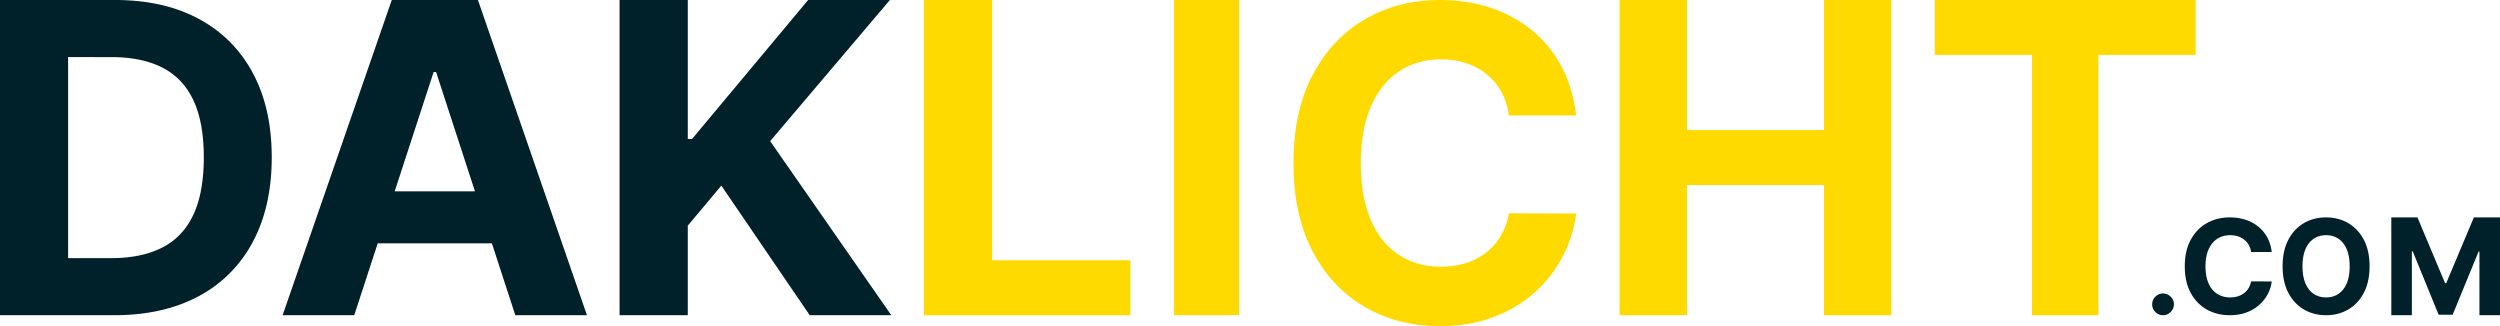 <svg width="230" height="30" xmlns="http://www.w3.org/2000/svg"><g id="Symbols" stroke="none" stroke-width="1" fill="none" fill-rule="evenodd"><g id="Menu" transform="translate(-250 -18)"><g id="daklicht-logo" transform="translate(250 18)"><path d="M6.265 23.747h3.978c1.852 0 3.412-.324 4.68-.97 1.268-.647 2.223-1.653 2.865-3.017.641-1.364.961-3.127.961-5.289 0-2.142-.32-3.893-.961-5.253-.642-1.36-1.594-2.36-2.858-3.002-1.263-.642-2.82-.963-4.672-.963H6.265v18.494zM10.503 29H0V0h10.59c2.98 0 5.546.578 7.696 1.735 2.151 1.155 3.808 2.815 4.97 4.977C24.418 8.874 25 11.46 25 14.472c0 3.02-.582 5.617-1.744 7.787a11.95 11.95 0 01-4.991 5C16.1 28.418 13.513 29 10.503 29z" id="Fill-1" fill="#002129"/><path d="M36.312 17.601l3.581-10.974h.228l3.575 10.974h-7.384zM47.408 29H54L43.97 0h-7.926L26 29h6.591l2.159-6.613h10.504L47.408 29z" id="Fill-4" fill="#002129"/><path id="Fill-6" fill="#002129" d="M57 29V0h6.276v12.786h.391L74.348 0h7.522L70.855 12.985 82 29h-7.507l-8.13-11.923-3.087 3.682V29z"/><path id="Fill-8" fill="#FFDA00" d="M85 29V0h6.276v23.945H104V29z"/><path id="Fill-10" fill="#FFDA00" d="M108 29h6V0h-6z"/><path d="M145 10.623h-6.18c-.111-.808-.342-1.528-.69-2.16a5.492 5.492 0 00-1.34-1.619 5.884 5.884 0 00-1.884-1.027 7.226 7.226 0 00-2.306-.356c-1.496 0-2.799.373-3.908 1.12-1.11.746-1.97 1.83-2.582 3.25-.611 1.421-.917 3.144-.917 5.169 0 2.082.308 3.831.924 5.247.616 1.417 1.48 2.486 2.589 3.208 1.11.723 2.393 1.084 3.85 1.084a7.63 7.63 0 002.28-.327c.7-.22 1.323-.54 1.869-.963.545-.423.999-.94 1.361-1.547a6.18 6.18 0 00.755-2.082l6.18.028a11.417 11.417 0 01-1.193 3.872 11.69 11.69 0 01-2.553 3.322c-1.068.974-2.338 1.744-3.81 2.31-1.472.565-3.134.848-4.987.848-2.576 0-4.879-.59-6.905-1.768-2.027-1.178-3.626-2.885-4.797-5.12C119.585 20.88 119 18.176 119 15c0-3.184.592-5.894 1.777-8.127 1.185-2.234 2.793-3.938 4.825-5.113C127.633.587 129.92 0 132.458 0c1.674 0 3.23.238 4.663.713a11.847 11.847 0 013.816 2.074 10.87 10.87 0 012.716 3.33c.7 1.312 1.15 2.813 1.347 4.506" id="Fill-12" fill="#FFDA00"/><path id="Fill-13" fill="#FFDA00" d="M149 29V0h6.208v11.965h12.6V0H174v29h-6.192V17.02h-12.6V29z"/><path id="Fill-14" fill="#FFDA00" d="M178 5.055V0h24v5.055h-8.946V29h-6.108V5.055z"/><path d="M199 29a.959.959 0 01-.706-.295.967.967 0 01-.294-.709c0-.273.098-.508.294-.703A.962.962 0 01199 27c.267 0 .5.098.7.293.2.195.3.43.3.703a.948.948 0 01-.14.504 1.076 1.076 0 01-.364.365A.947.947 0 01199 29" id="Fill-15" fill="#002129"/><path d="M209 23.187h-1.9a1.842 1.842 0 00-.213-.648 1.665 1.665 0 00-.413-.486 1.848 1.848 0 00-.58-.308 2.282 2.282 0 00-.709-.107c-.46 0-.861.112-1.203.336-.341.224-.606.549-.794.975-.188.426-.283.944-.283 1.551 0 .625.096 1.15.285 1.574.19.425.455.746.796.963a2.17 2.17 0 001.186.325c.251 0 .485-.033.7-.098a1.83 1.83 0 00.576-.29c.168-.127.307-.281.419-.463.11-.183.188-.391.232-.625l1.901.009a3.35 3.35 0 01-.367 1.16 3.5 3.5 0 01-.786.998 3.69 3.69 0 01-1.171.692c-.453.17-.965.255-1.534.255-.794 0-1.502-.177-2.126-.53-.624-.354-1.115-.866-1.476-1.536-.36-.67-.54-1.481-.54-2.434 0-.955.182-1.768.547-2.438.364-.67.86-1.181 1.484-1.534.626-.352 1.329-.528 2.11-.528.515 0 .994.071 1.435.213.441.144.833.351 1.174.624.342.272.62.605.836.998.215.393.354.844.414 1.352" id="Fill-16" fill="#002129"/><path d="M216.169 24.5c0-.619-.09-1.141-.269-1.566-.18-.424-.432-.747-.757-.966a1.997 1.997 0 00-1.143-.33c-.437 0-.817.11-1.143.33-.325.22-.578.542-.757.966-.179.425-.27.947-.27 1.566 0 .619.091 1.14.27 1.566.18.424.432.747.757.966.326.22.706.33 1.143.33.436 0 .818-.11 1.143-.33.325-.22.577-.542.757-.966.18-.425.269-.947.269-1.566m1.831 0c0 .955-.176 1.768-.527 2.438-.353.67-.83 1.182-1.436 1.533-.604.353-1.283.529-2.037.529-.759 0-1.44-.177-2.044-.53-.603-.354-1.08-.867-1.43-1.536-.35-.67-.526-1.482-.526-2.434 0-.955.175-1.768.526-2.439.35-.67.827-1.18 1.43-1.533.604-.352 1.285-.528 2.044-.528.754 0 1.433.176 2.037.528.606.352 1.083.864 1.436 1.533.35.67.527 1.484.527 2.439" id="Fill-17" fill="#002129"/><path id="Fill-18" fill="#002129" d="M220 20h2.405l2.54 6.047h.11l2.54-6.047H230v9h-1.892v-5.858h-.077l-2.387 5.814h-1.289l-2.386-5.836h-.078V29h-1.89z"/></g></g></g></svg>